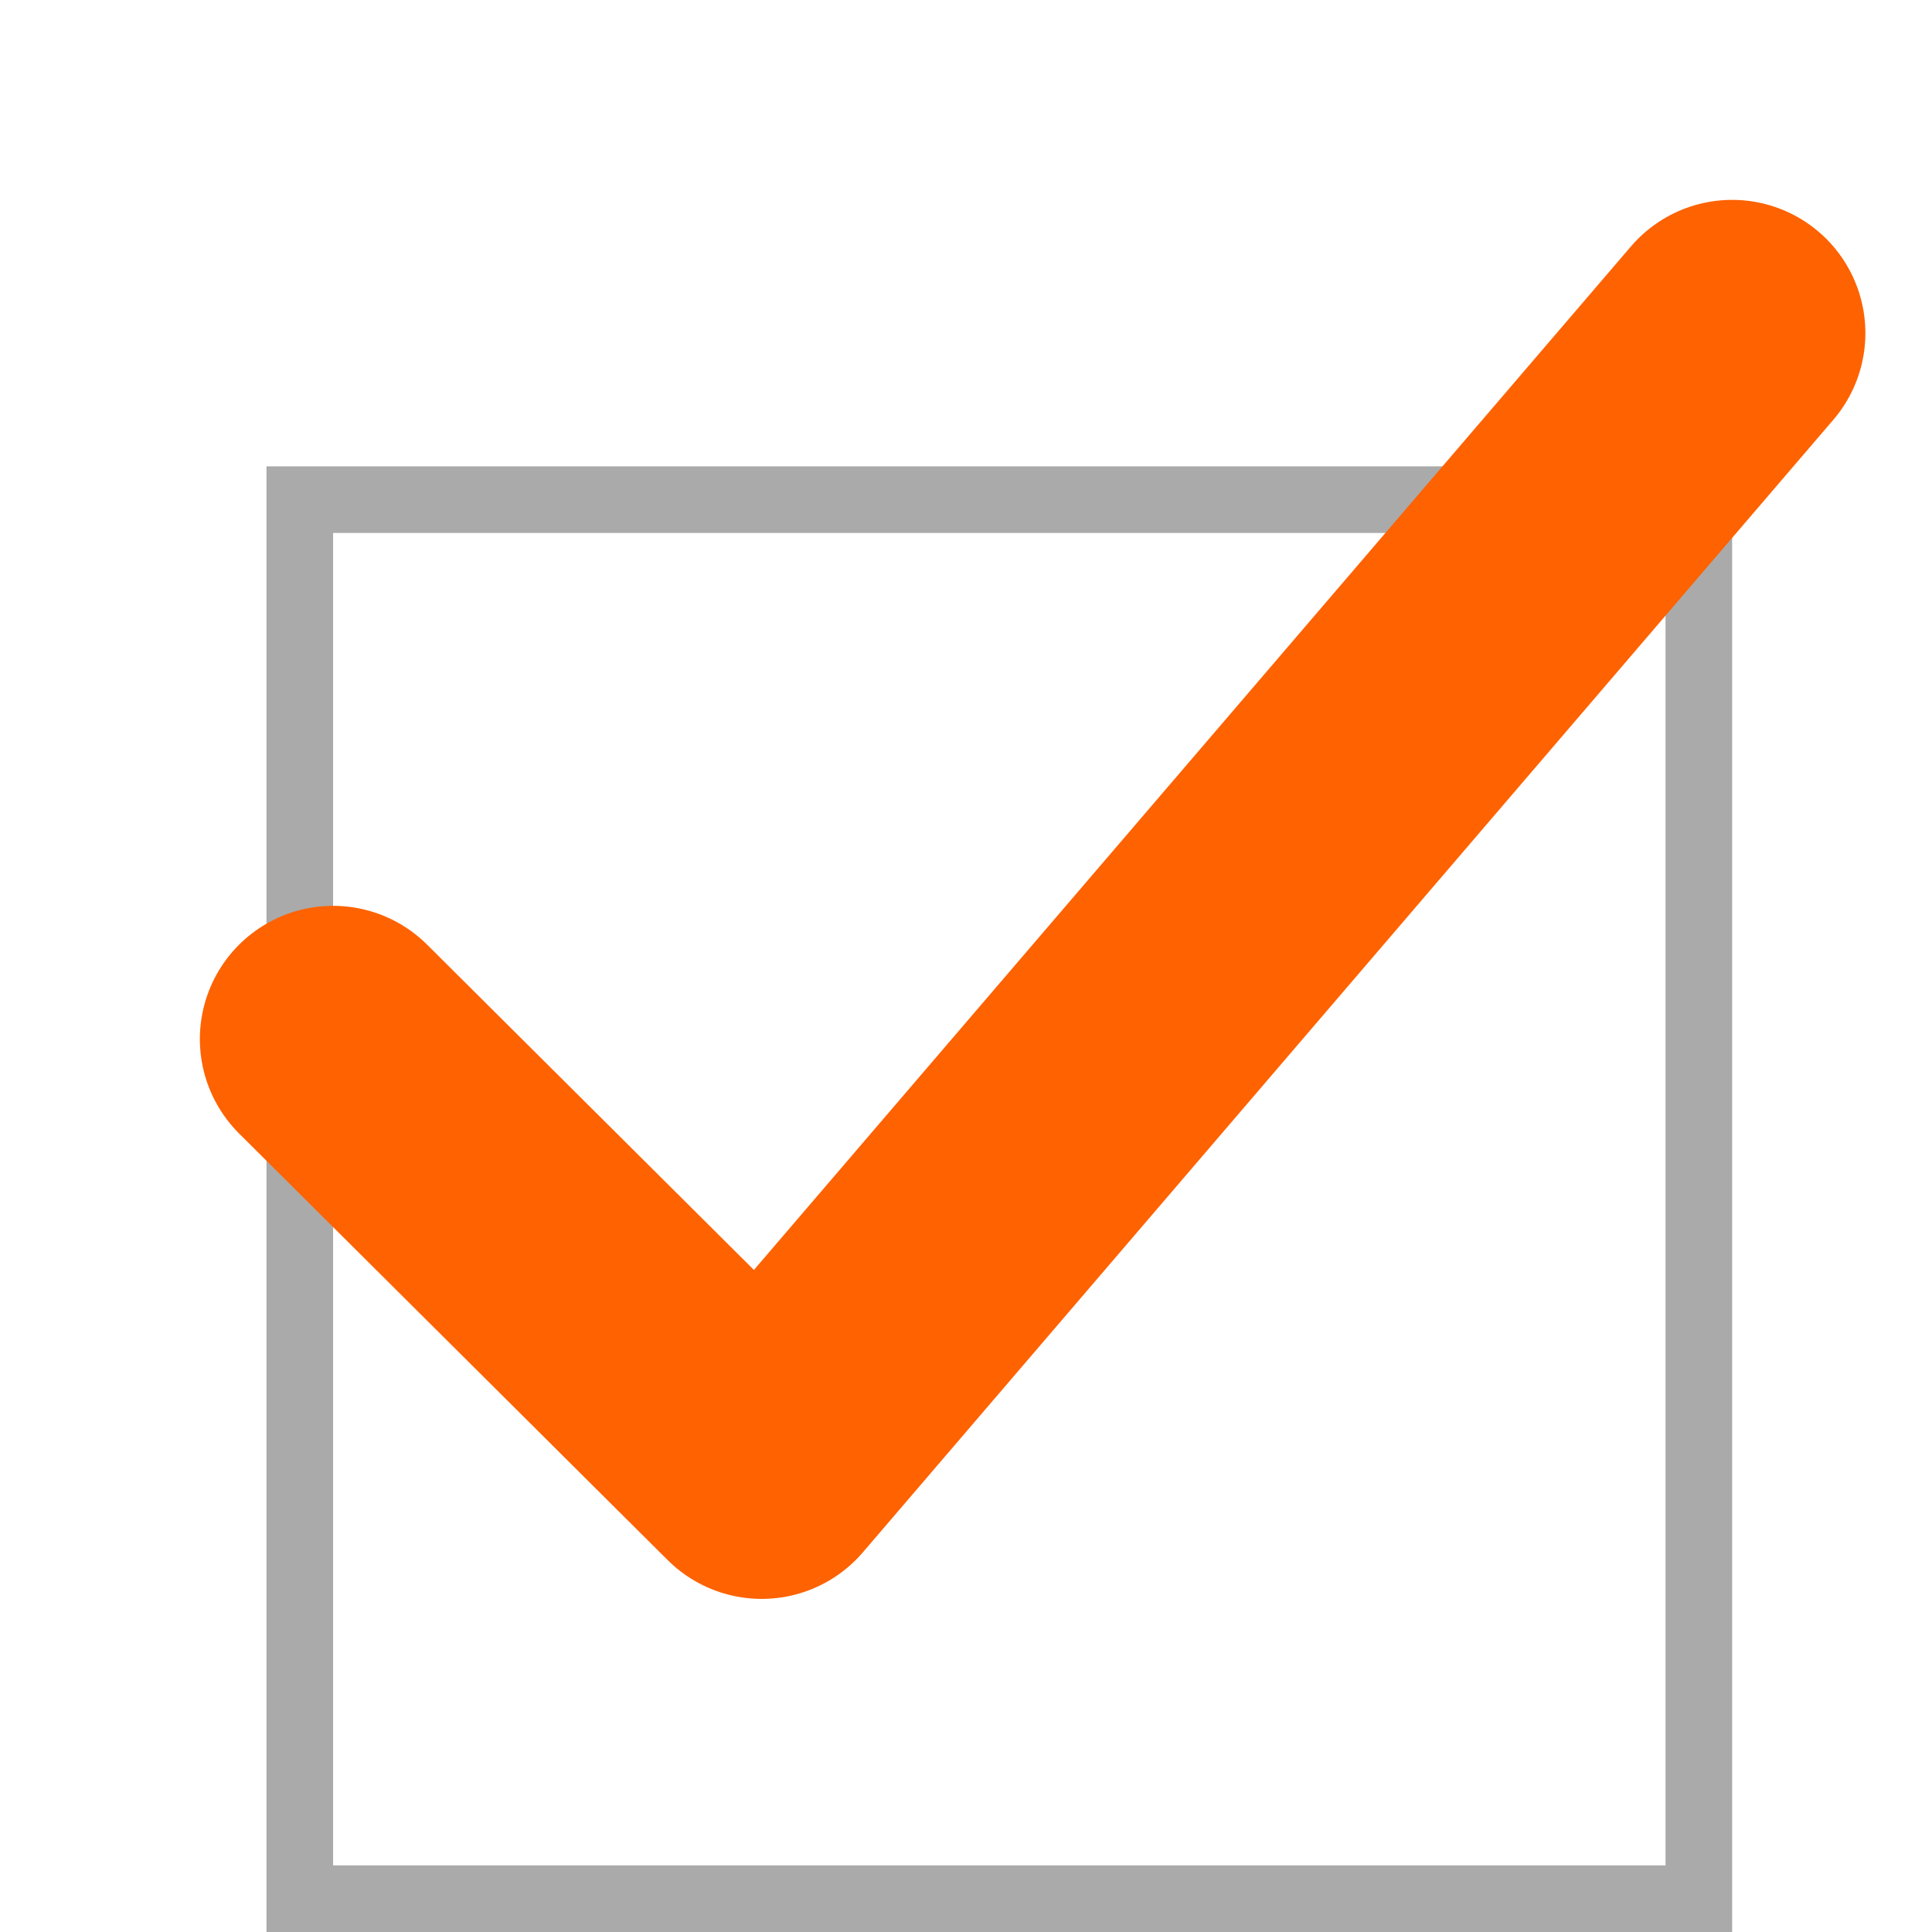 <svg width="29" height="29" viewBox="0 0 29 29" fill="none" xmlns="http://www.w3.org/2000/svg">
<rect x="4.5" y="7.5" width="21" height="21" stroke="#AAAAAA"/>
<path d="M5 15.597L11.433 22L26 5" stroke="#FE6201" stroke-width="4" stroke-linecap="round" stroke-linejoin="round"/>
</svg>
